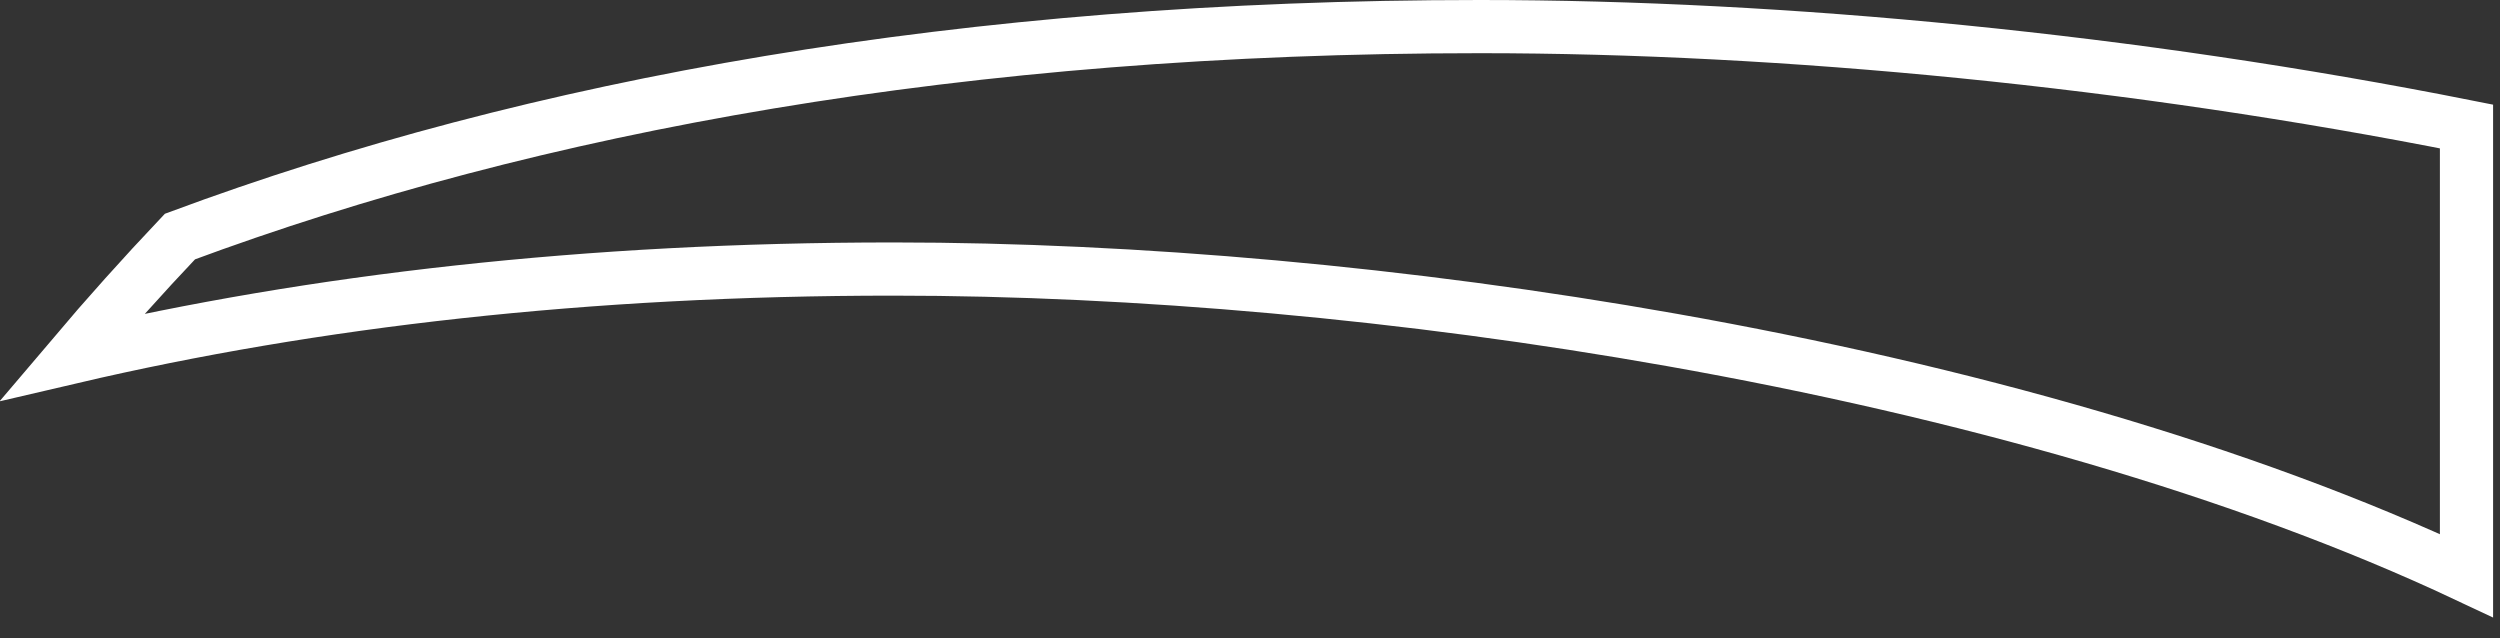 <?xml version="1.0" encoding="utf-8"?>
<svg xmlns="http://www.w3.org/2000/svg" fill="none" height="100%" overflow="visible" preserveAspectRatio="none" style="display: block;" viewBox="0 0 47 12" width="100%">
<rect x="0" y="0" width="47" height="12" fill="#333333" stroke="none"/>
<path d="M27.82 0.5C33.545 0.5 40.105 1.134 46.37 2.378V10.822C42.143 8.833 36.854 7.353 31.436 6.392C26.448 5.507 21.329 5.058 16.797 5.058C11.031 5.058 5.9 5.651 1.351 6.714C2.001 5.947 2.678 5.191 3.383 4.447C10.05 1.972 18.128 0.5 27.82 0.5Z" id="Vector" stroke="white"/>
</svg>